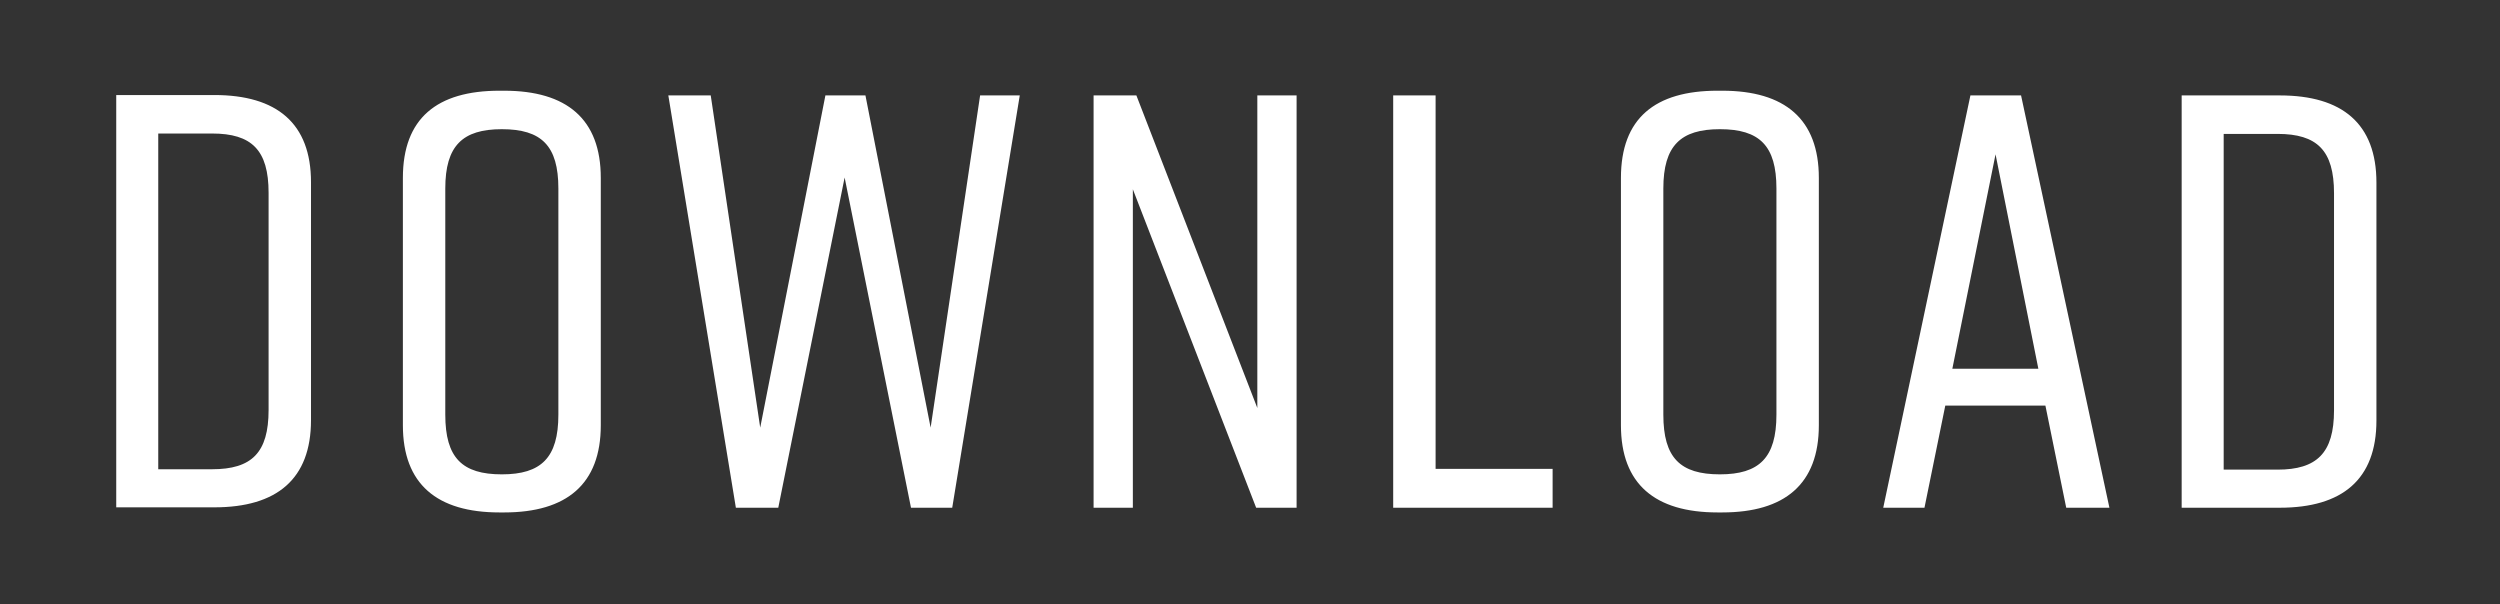 <?xml version="1.0" encoding="utf-8"?><!-- Generator: Adobe Illustrator 27.9.0, SVG Export Plug-In . SVG Version: 6.00 Build 0)  --><svg version="1.1" id="Calque_1" xmlns="http://www.w3.org/2000/svg" xmlns:xlink="http://www.w3.org/1999/xlink" x="0px" y="0px" viewBox="0 0 63.667 15.386" style="enable-background:new 0 0 63.667 15.386;" xml:space="preserve"><rect x="0" y="0" width="63.667" height="15.386" fill="#333333" stroke="none"/><style type="text/css">
	.st0{fill:#FFFFFF;}
</style><g><path class="st0" d="m59.44 4.93v5.52c0 1.09-.44 1.51-1.44 1.51h-1.37v-8.55h1.37c1.01 0 1.44.42 1.44 1.51m-1.38-2.49h-2.5v10.5h2.5c1.59 0 2.46-.72 2.46-2.22v-6.06c0-1.5-.87-2.22-2.46-2.22m-8.34 6.96l1.1-5.46l1.09 5.46h-2.19zm2.89 3.54h1.11l-2.25-10.5h-1.29l-2.22 10.5h1.05l.53-2.6h2.55l.53 2.6zm-10.25-2.37v-5.76c0-1.09.44-1.51 1.44-1.51c1.01 0 1.44.42 1.44 1.51v5.76c0 1.1-.44 1.52-1.44 1.52c-1.01 0-1.44-.42-1.44-1.52m-1.08-6.03v6.3c0 1.5.87 2.22 2.46 2.22h.12c1.59 0 2.46-.72 2.46-2.22v-6.3c0-1.5-.87-2.22-2.46-2.22h-.12c-1.59 0-2.46.7-2.46 2.22m-1.74 7.41h-2.98v-9.51h-1.08v10.5h4.06v-.99zm-10.69.99v-8.11l3.14 8.11h1.03v-10.5h-1v7.96l-3.08-7.96h-1.09v10.5h1zm-2.87-10.5h-1.02l-1.26 8.46l-1.66-8.46h-1.02l-1.66 8.46l-1.26-8.46h-1.08l1.72 10.5h1.08l1.69-8.41l1.69 8.41h1.05l1.72-10.5zm-14.64 8.13v-5.76c0-1.09.44-1.51 1.44-1.51c1.01 0 1.44.42 1.44 1.51v5.76c0 1.1-.44 1.52-1.44 1.52c-1.01 0-1.44-.42-1.44-1.52m-1.08-6.03v6.3c0 1.5.87 2.22 2.46 2.22h.12c1.59 0 2.46-.72 2.46-2.22v-6.3c0-1.5-.87-2.22-2.46-2.22h-.12c-1.59 0-2.46.7-2.46 2.22m-3.42.39v5.52c0 1.09-.43 1.51-1.44 1.51h-1.37v-8.55h1.37c1.01 0 1.44.42 1.44 1.51m-1.38-2.49h-2.5v10.5h2.5c1.59 0 2.46-.72 2.46-2.22v-6.06c0-1.5-.87-2.22-2.46-2.22"/></g></svg>